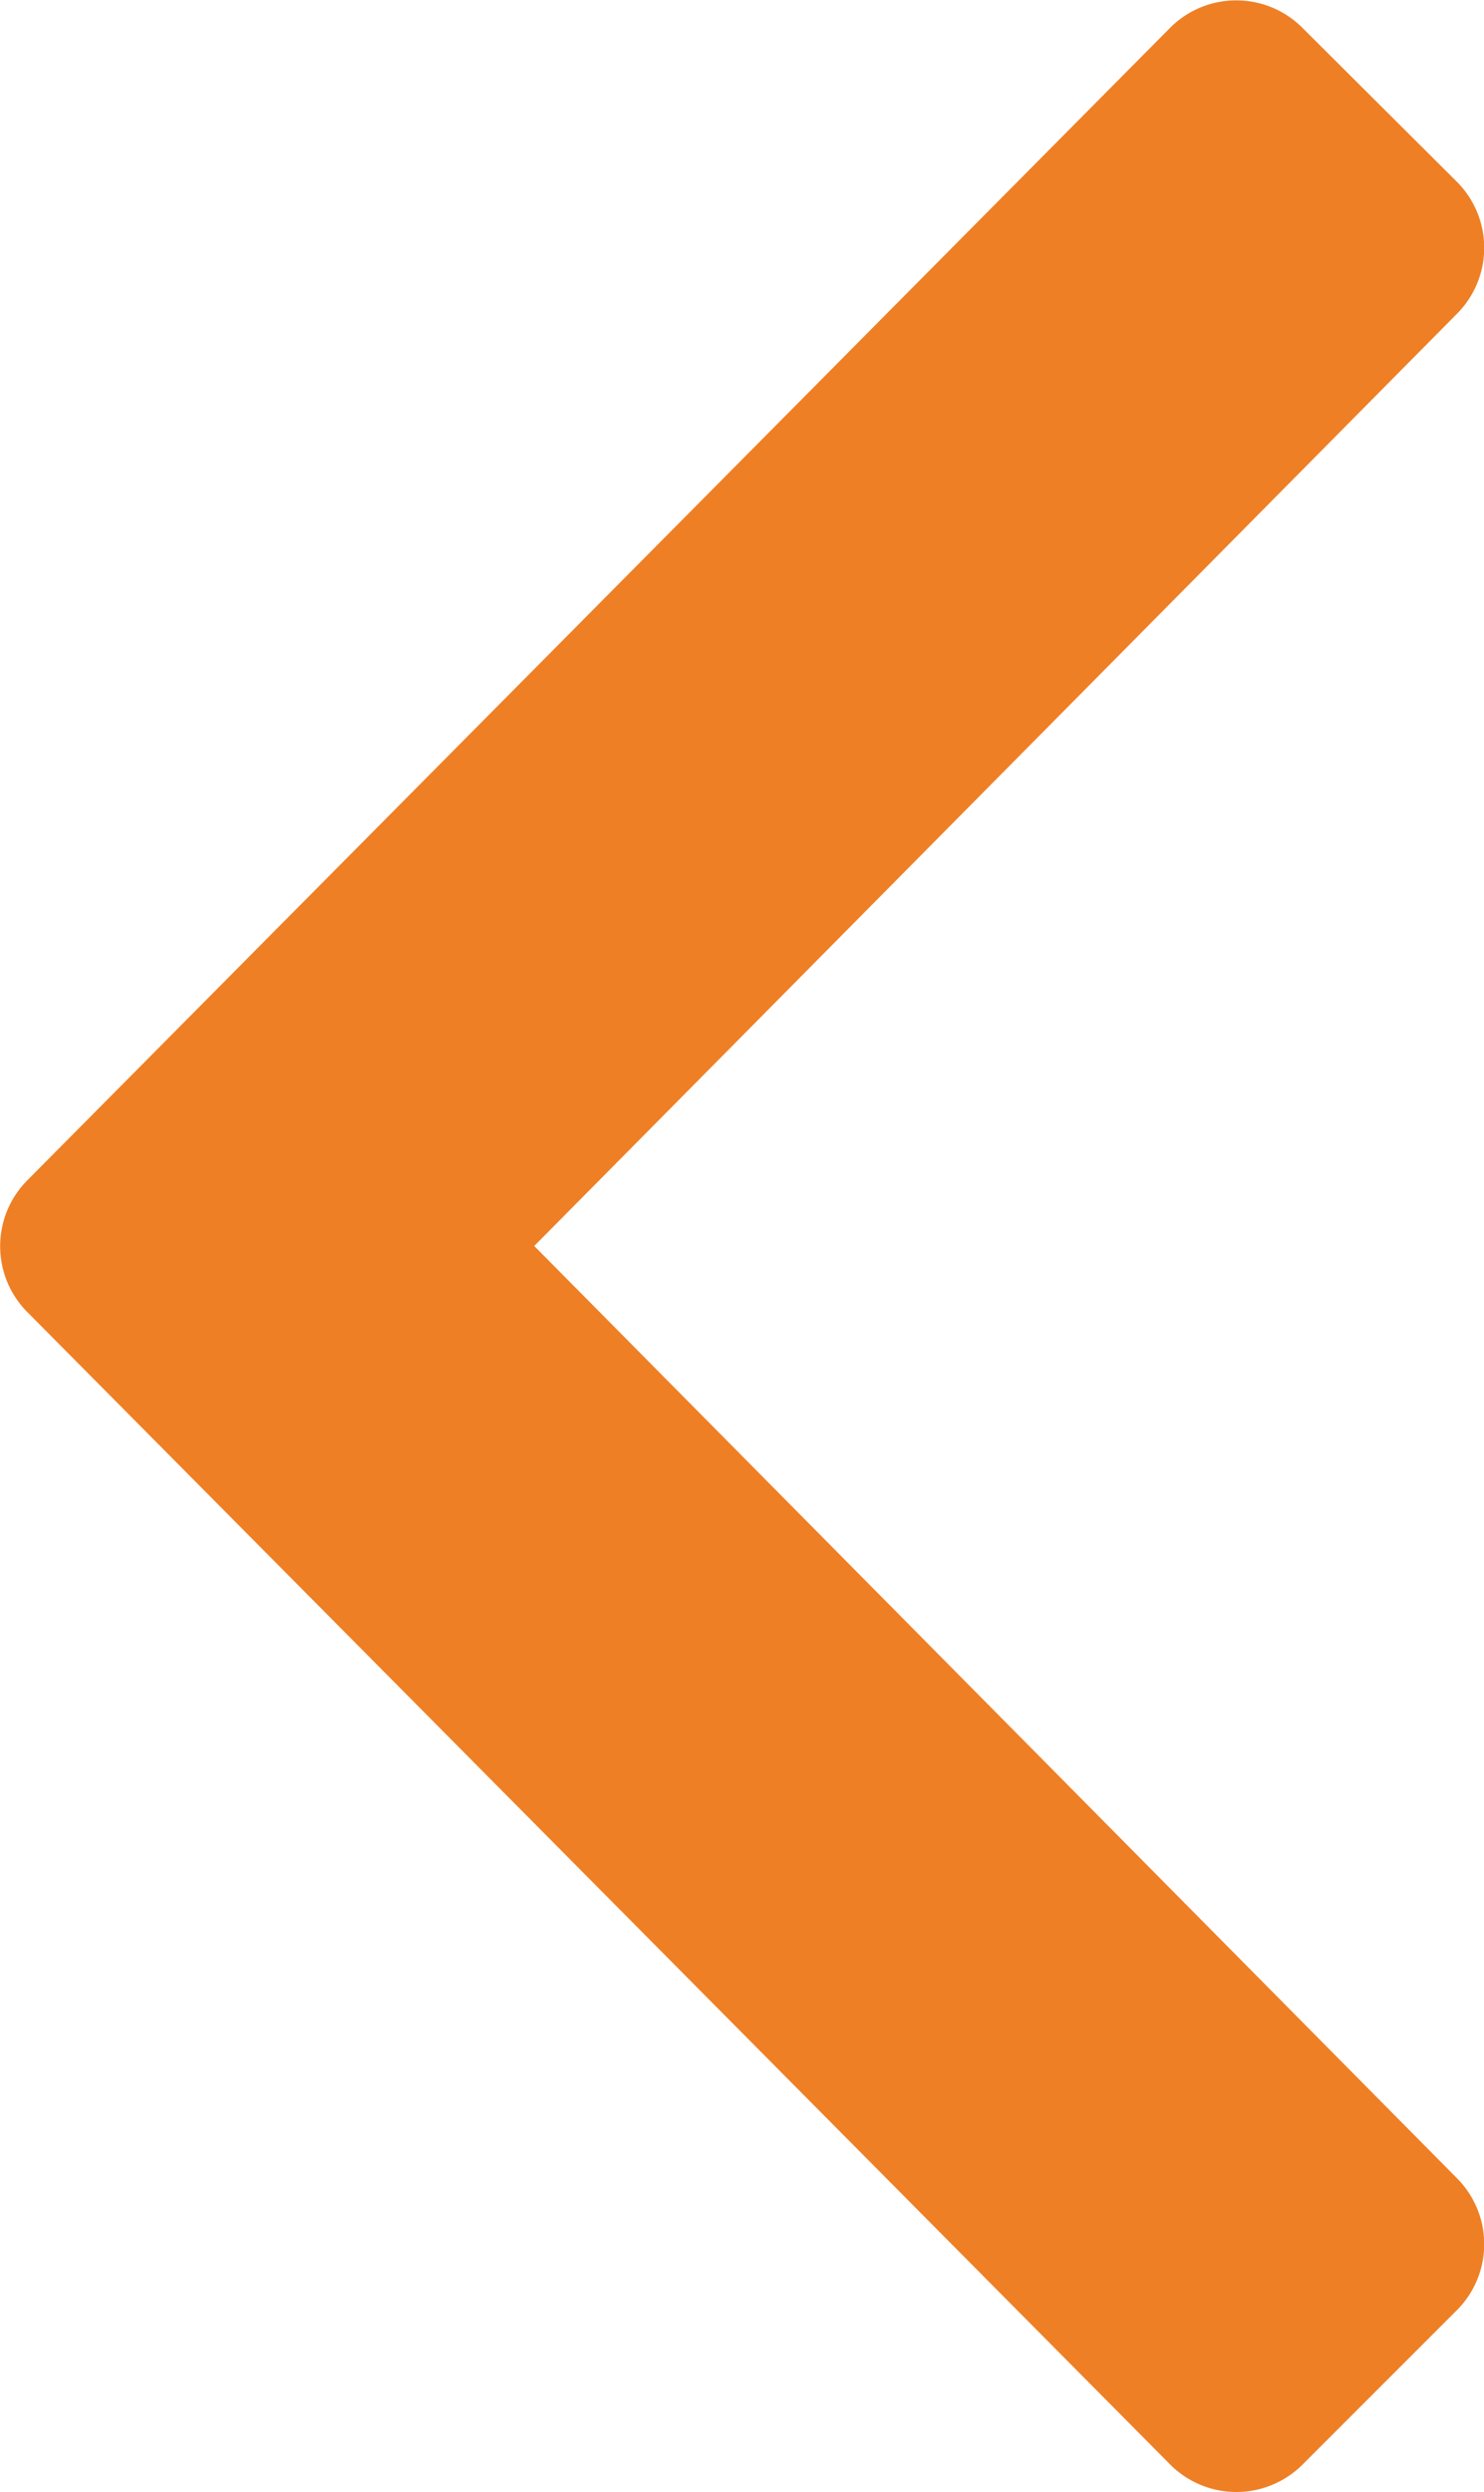 <svg xmlns="http://www.w3.org/2000/svg" width="10.722" height="18" viewBox="0 0 10.722 18">
  <path id="angle-left-regular" d="M.873,104.5l8.256-8.324a.675.675,0,0,1,.956,0L11.2,97.287a.675.675,0,0,1,0,.956l-6.665,6.732,6.665,6.732a.675.675,0,0,1,0,.956l-1.114,1.114a.676.676,0,0,1-.956,0L.873,105.453A.675.675,0,0,1,.873,104.5Z" transform="translate(-0.675 -95.975)" fill="#ef7f24"/>
</svg>
